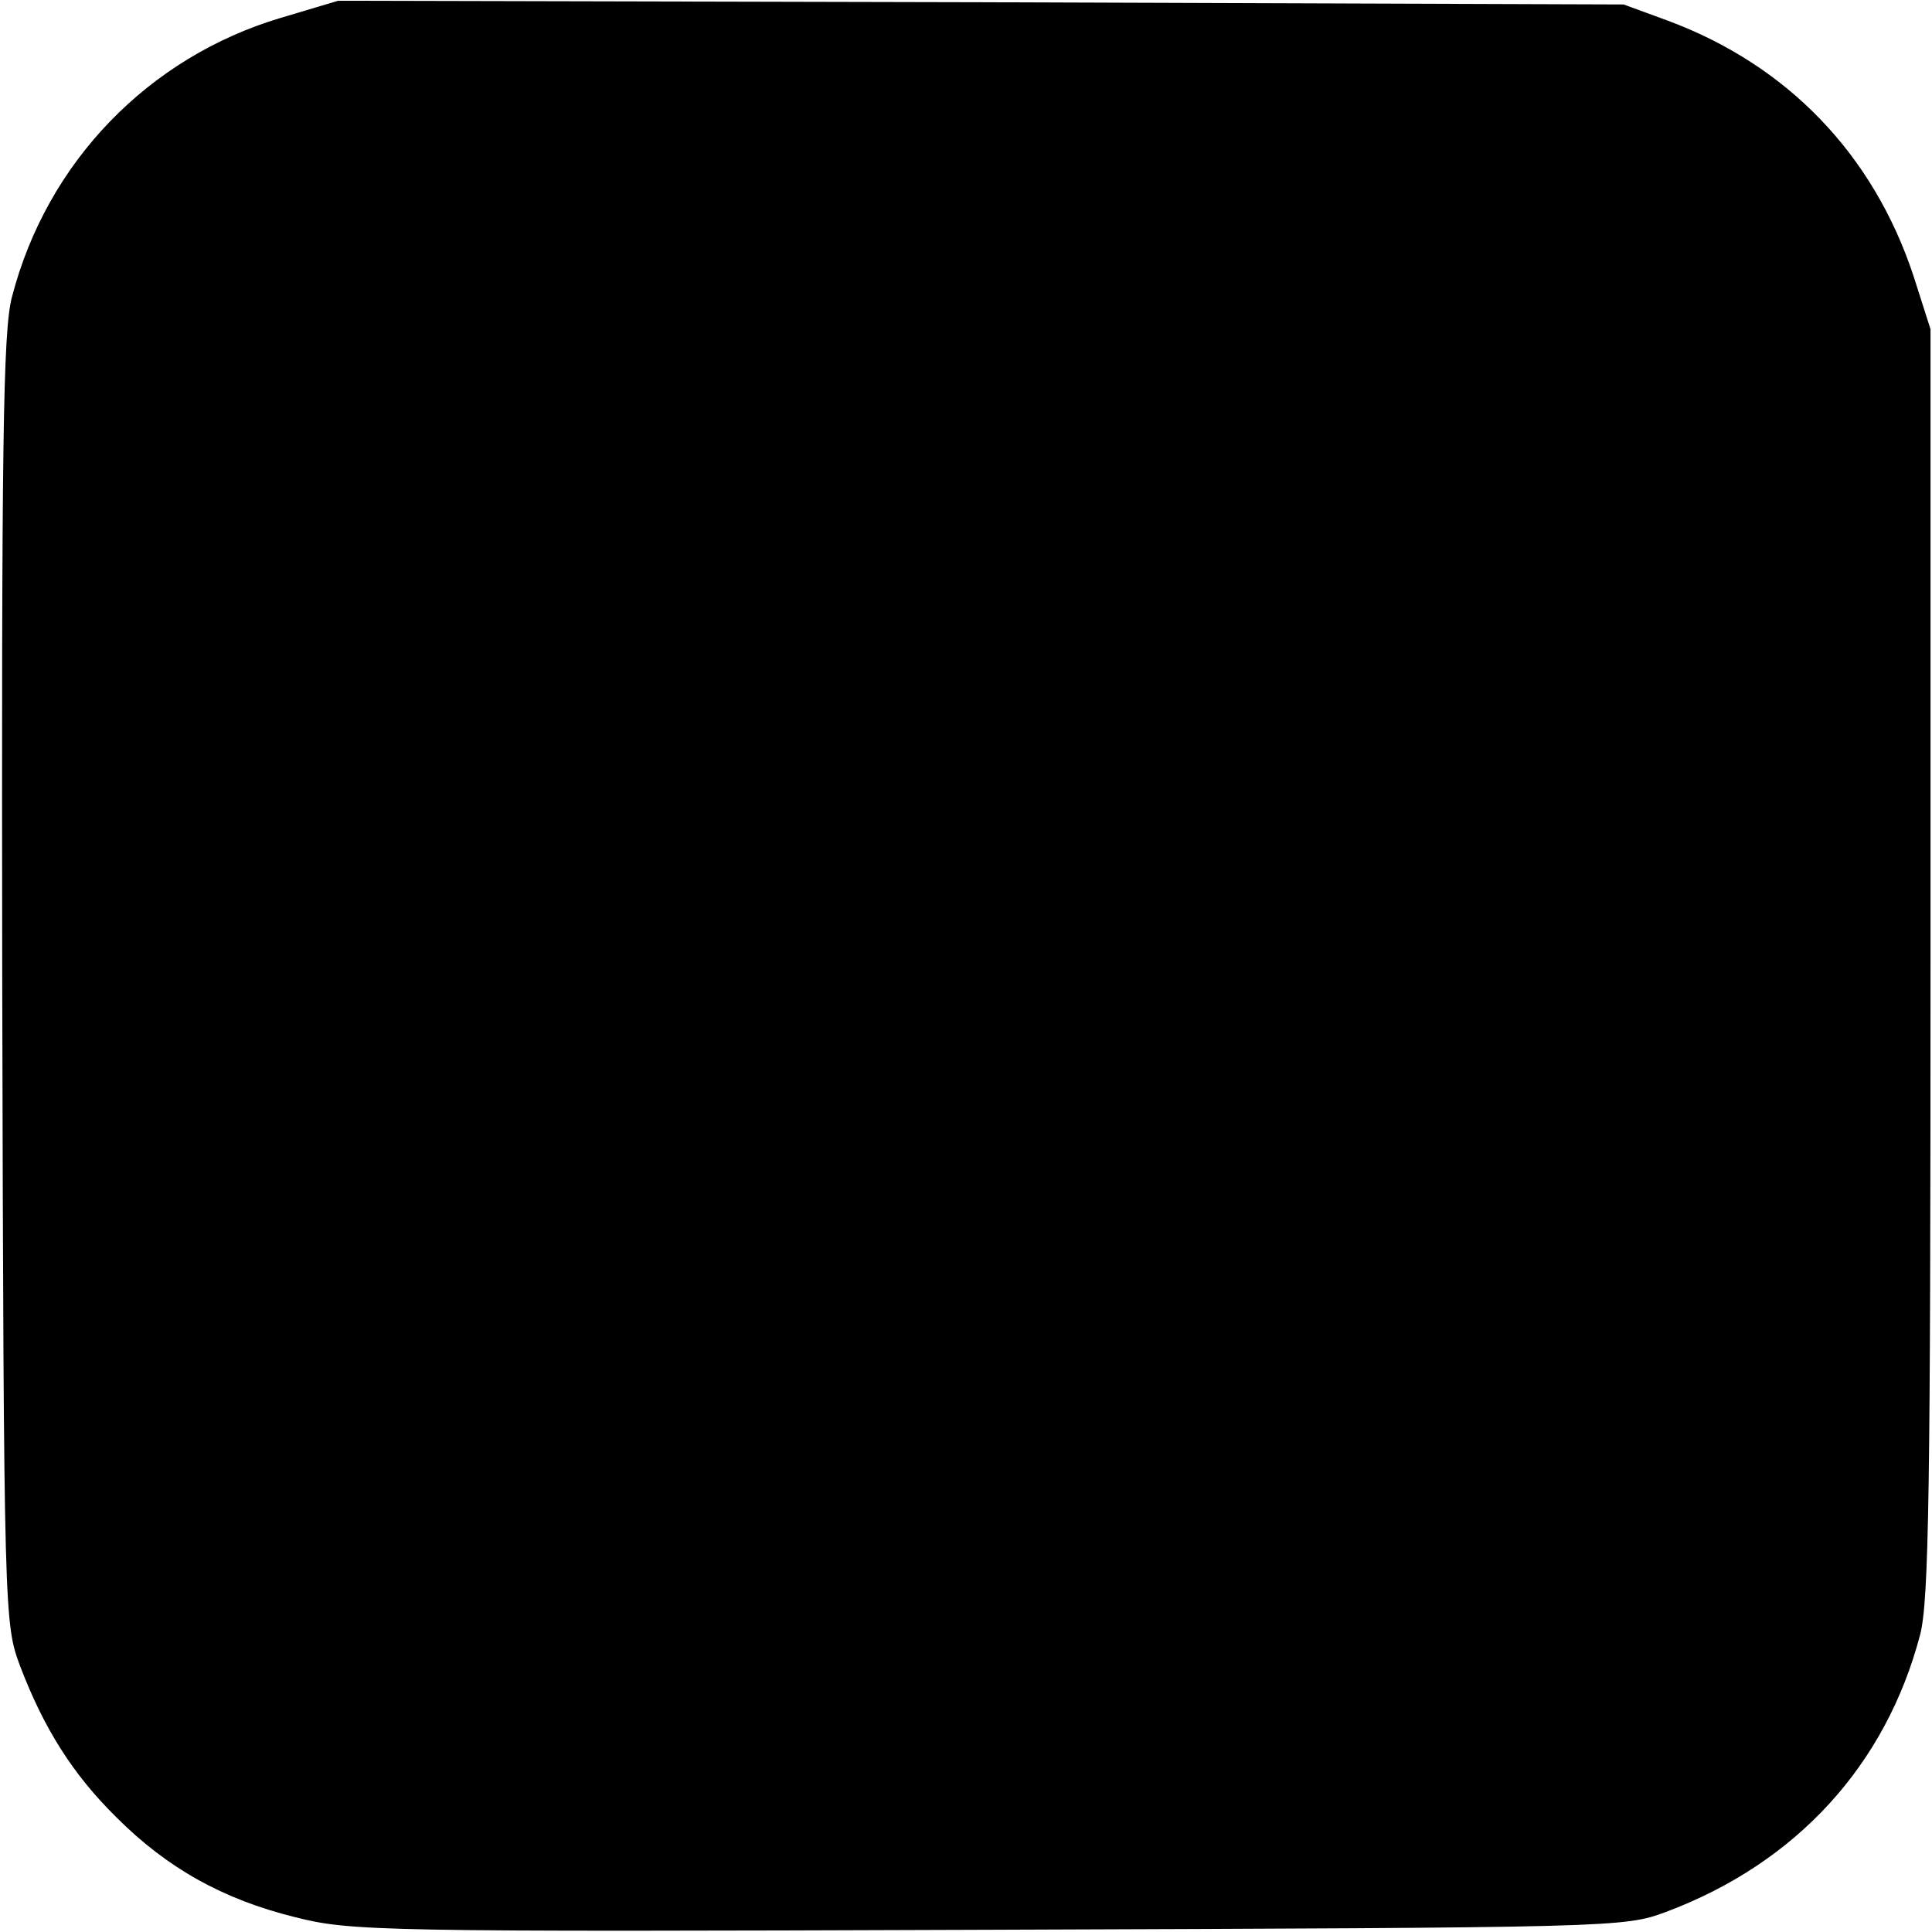 <?xml version="1.0" standalone="no"?>
<!DOCTYPE svg PUBLIC "-//W3C//DTD SVG 20010904//EN"
 "http://www.w3.org/TR/2001/REC-SVG-20010904/DTD/svg10.dtd">
<svg version="1.0" xmlns="http://www.w3.org/2000/svg"
 width="260pt" height="260pt" viewBox="0 0 260 260"
 preserveAspectRatio="xMidYMid meet">
<g transform="translate(0,260) scale(0.1,-0.1)"
fill="#000000" stroke="none">
<path d="M378 2576 c-178 -53 -315 -194 -362 -376 -12 -46 -14 -195 -13 -920
2 -860 3 -865 24 -922 32 -84 71 -146 130 -204 68 -68 143 -110 240 -134 75
-19 110 -20 933 -17 848 3 855 3 912 24 176 66 296 198 342 373 12 46 14 199
14 906 l0 851 -23 72 c-54 163 -169 283 -330 343 l-60 22 -865 3 -865 2 -77
-23z"/>
</g>
</svg>
